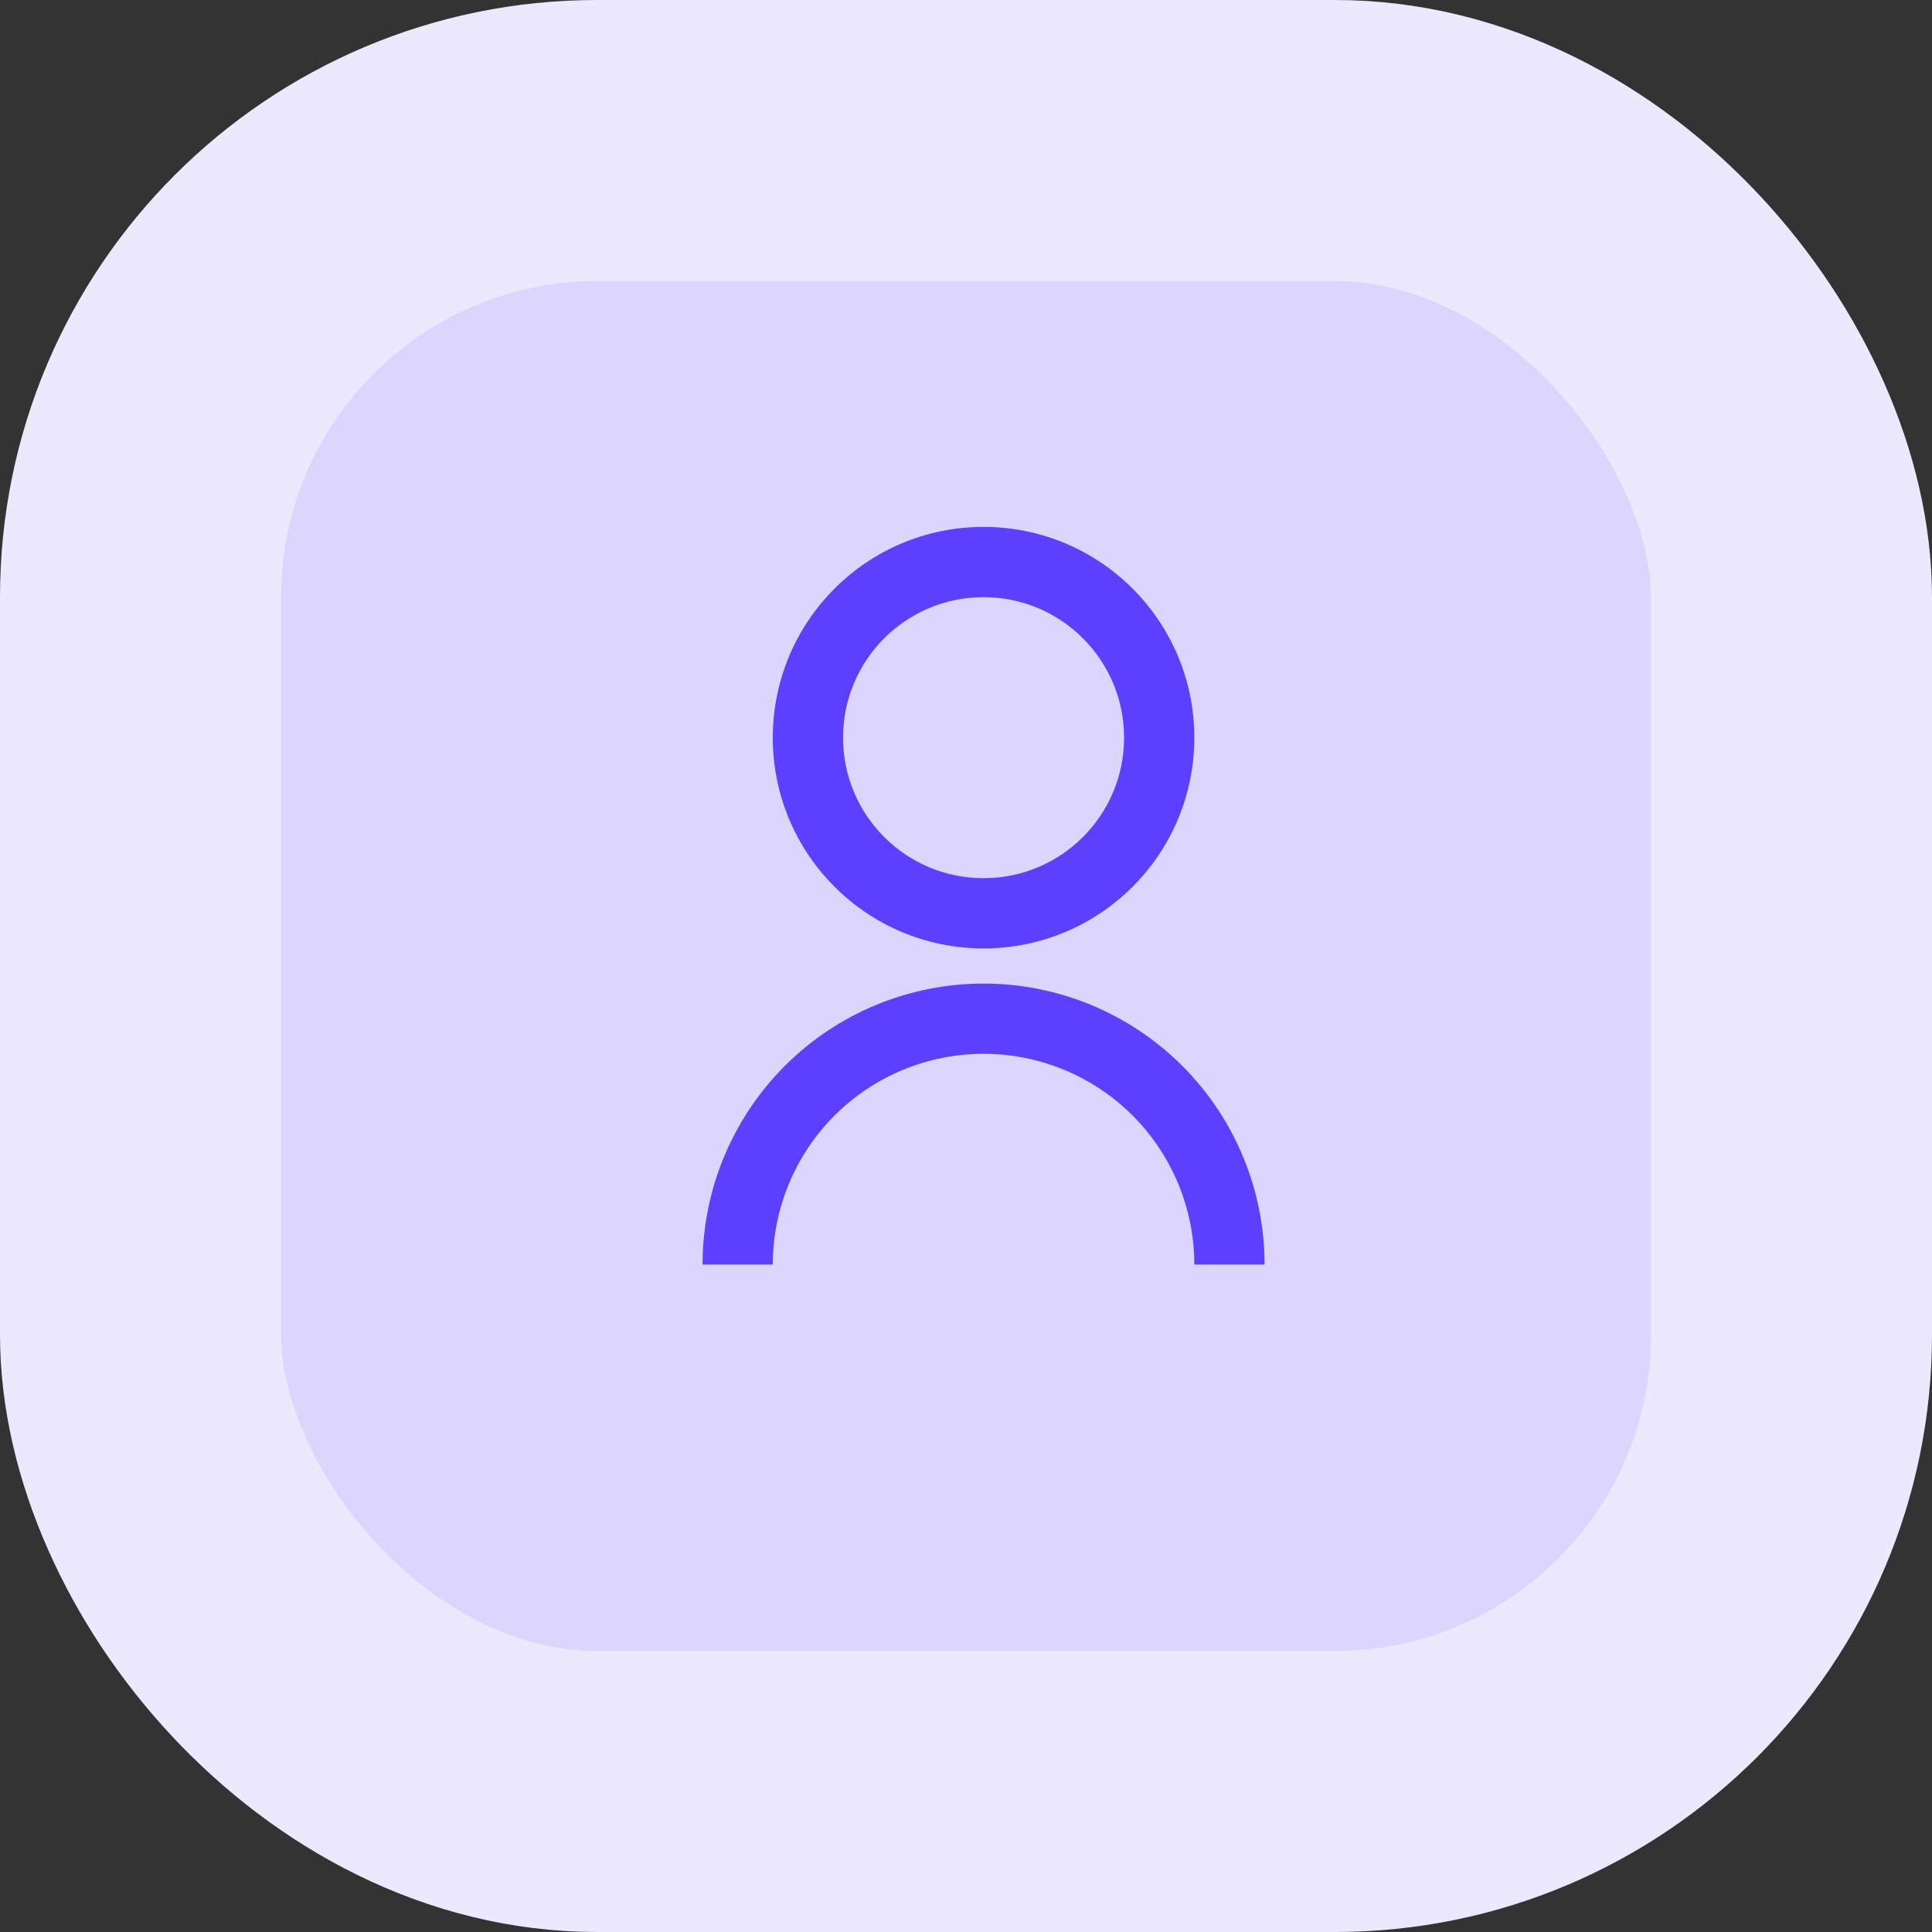 <svg width="55" height="55" viewBox="0 0 55 55" fill="none" xmlns="http://www.w3.org/2000/svg">
<rect x="0" y="0" width="55" height="55" fill="#333333" stroke="none"/>
<rect x="4" y="4" width="47" height="47" rx="13" fill="#DCD6FF" stroke="#ECE9FF" stroke-width="8"/>
<g clip-path="url(#clip0_730_10231)">
<path d="M20 36C20 33.878 20.843 31.843 22.343 30.343C23.843 28.843 25.878 28 28 28C30.122 28 32.157 28.843 33.657 30.343C35.157 31.843 36 33.878 36 36H34C34 34.409 33.368 32.883 32.243 31.757C31.117 30.632 29.591 30 28 30C26.409 30 24.883 30.632 23.757 31.757C22.632 32.883 22 34.409 22 36H20ZM28 27C24.685 27 22 24.315 22 21C22 17.685 24.685 15 28 15C31.315 15 34 17.685 34 21C34 24.315 31.315 27 28 27ZM28 25C30.21 25 32 23.21 32 21C32 18.79 30.21 17 28 17C25.79 17 24 18.79 24 21C24 23.21 25.79 25 28 25Z" fill="#5B40FF"/>
</g>
<defs>
<clipPath id="clip0_730_10231">
<rect width="24" height="24" fill="white" transform="translate(16 14)"/>
</clipPath>
</defs>
</svg>
